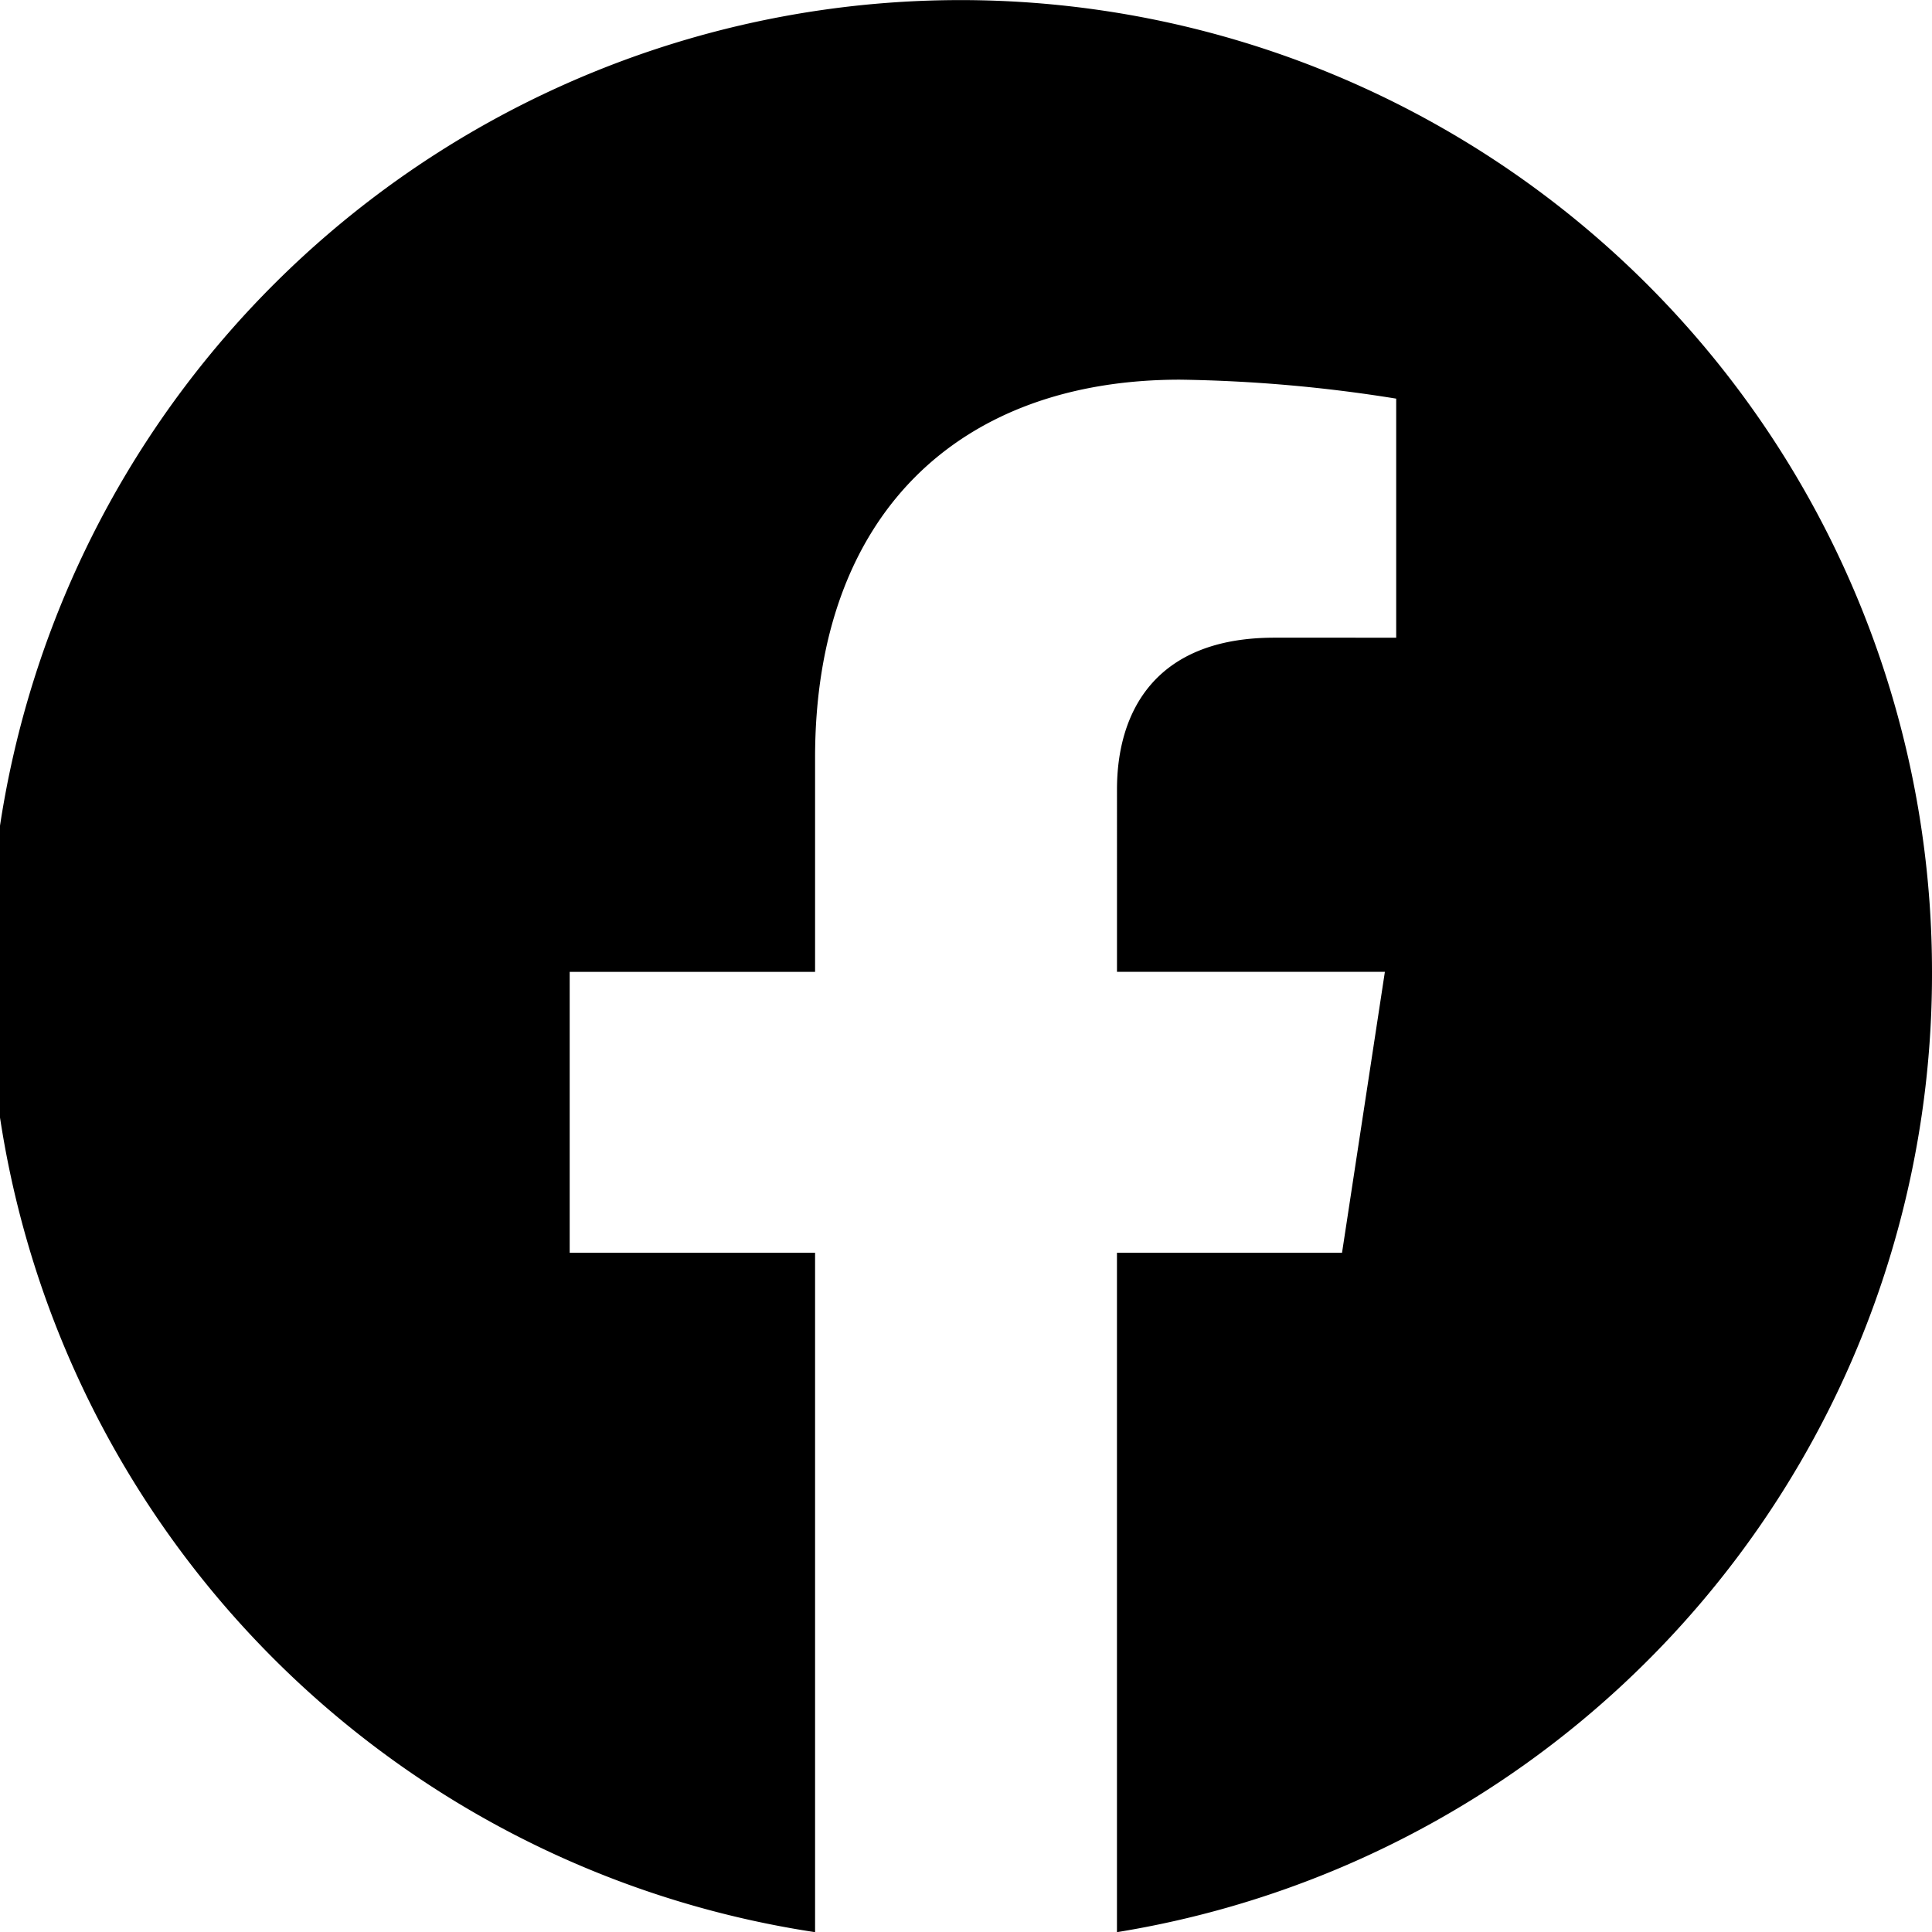 <svg xmlns="http://www.w3.org/2000/svg" xmlns:xlink="http://www.w3.org/1999/xlink" width="60" height="60" viewBox="0 0 60 60">
  <defs>
    <clipPath id="clip-facebook_bk">
      <rect width="60" height="60"/>
    </clipPath>
  </defs>
  <g id="facebook_bk" clip-path="url(#clip-facebook_bk)">
    <path id="パス_5" data-name="パス 5" d="M76,46.178A30.138,30.138,0,0,1,50.688,76V54.9h6.99l1.331-8.725h-8.32V40.513c0-2.387,1.163-4.714,4.888-4.714H59.36V28.375a45.9,45.9,0,0,0-6.716-.589c-6.855,0-11.331,4.178-11.331,11.742v6.65H33.692V54.9h7.621V76A30.171,30.171,0,1,1,76,46.178Z" transform="translate(-16 -15.995)"/>
  </g>
</svg>
